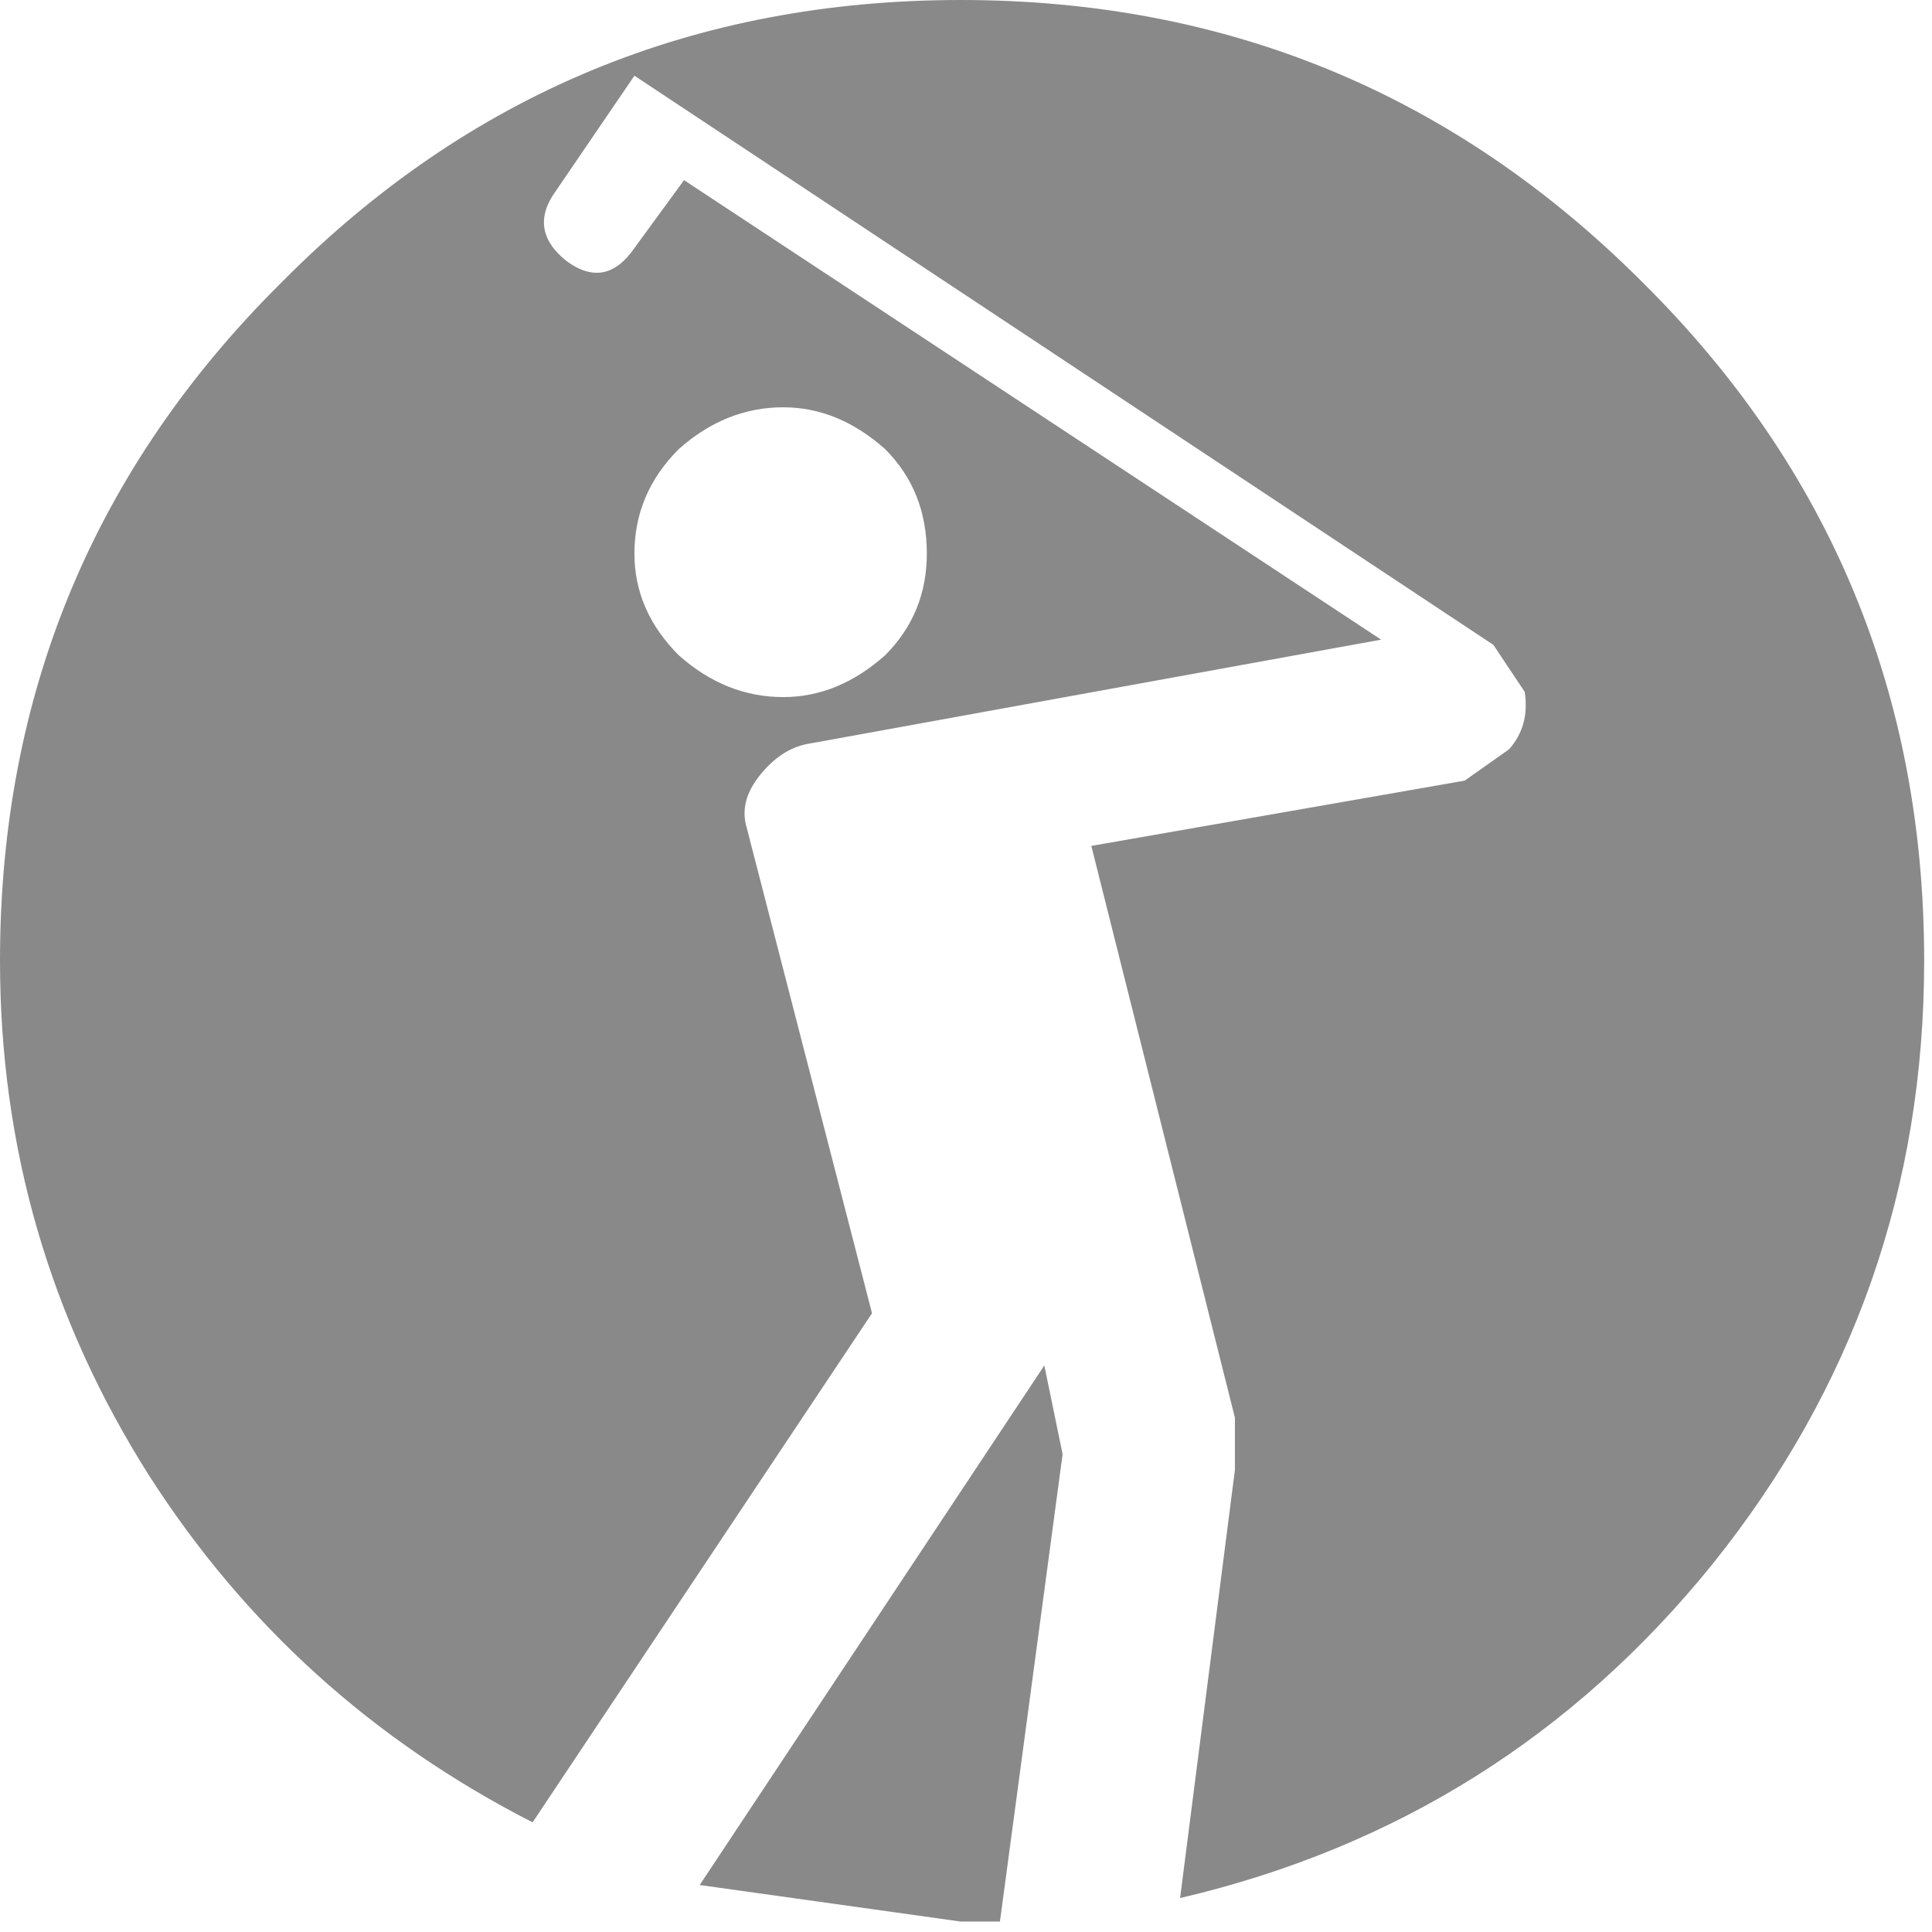 <svg xmlns="http://www.w3.org/2000/svg" width="37px" height="37px">
  <g>
    <path stroke="none" fill="#898989" d="M19.15 36.8 L18.4 36.8 13.4 36.1 20 26.15 20.35 27.85 19.15 36.8 M17.75 10.6 Q17.75 9.4 16.95 8.6 16.05 7.8 15 7.8 13.9 7.8 13 8.6 12.15 9.45 12.15 10.6 12.15 11.7 13 12.55 13.9 13.35 15 13.35 16.05 13.35 16.95 12.55 17.75 11.75 17.75 10.6 M20.9 16.2 L28.05 14.95 28.9 14.35 Q29.3 13.9 29.2 13.25 L28.6 12.35 12.15 1.45 10.65 3.65 Q10.1 4.4 10.85 5 11.6 5.55 12.15 4.75 L13.1 3.45 26.45 12.25 15.45 14.25 Q14.95 14.35 14.55 14.85 14.15 15.35 14.3 15.85 L16.7 25.15 10.2 34.9 Q5.6 32.55 2.85 28.25 0 23.75 0 18.4 0 10.75 5.4 5.4 10.75 0 18.4 0 26.05 0 31.45 5.4 36.85 10.75 36.85 18.4 36.85 24.9 32.8 29.95 28.8 34.9 22.6 36.35 L23.65 28.15 23.65 27.15 20.9 16.2"/>
  </g>
</svg>